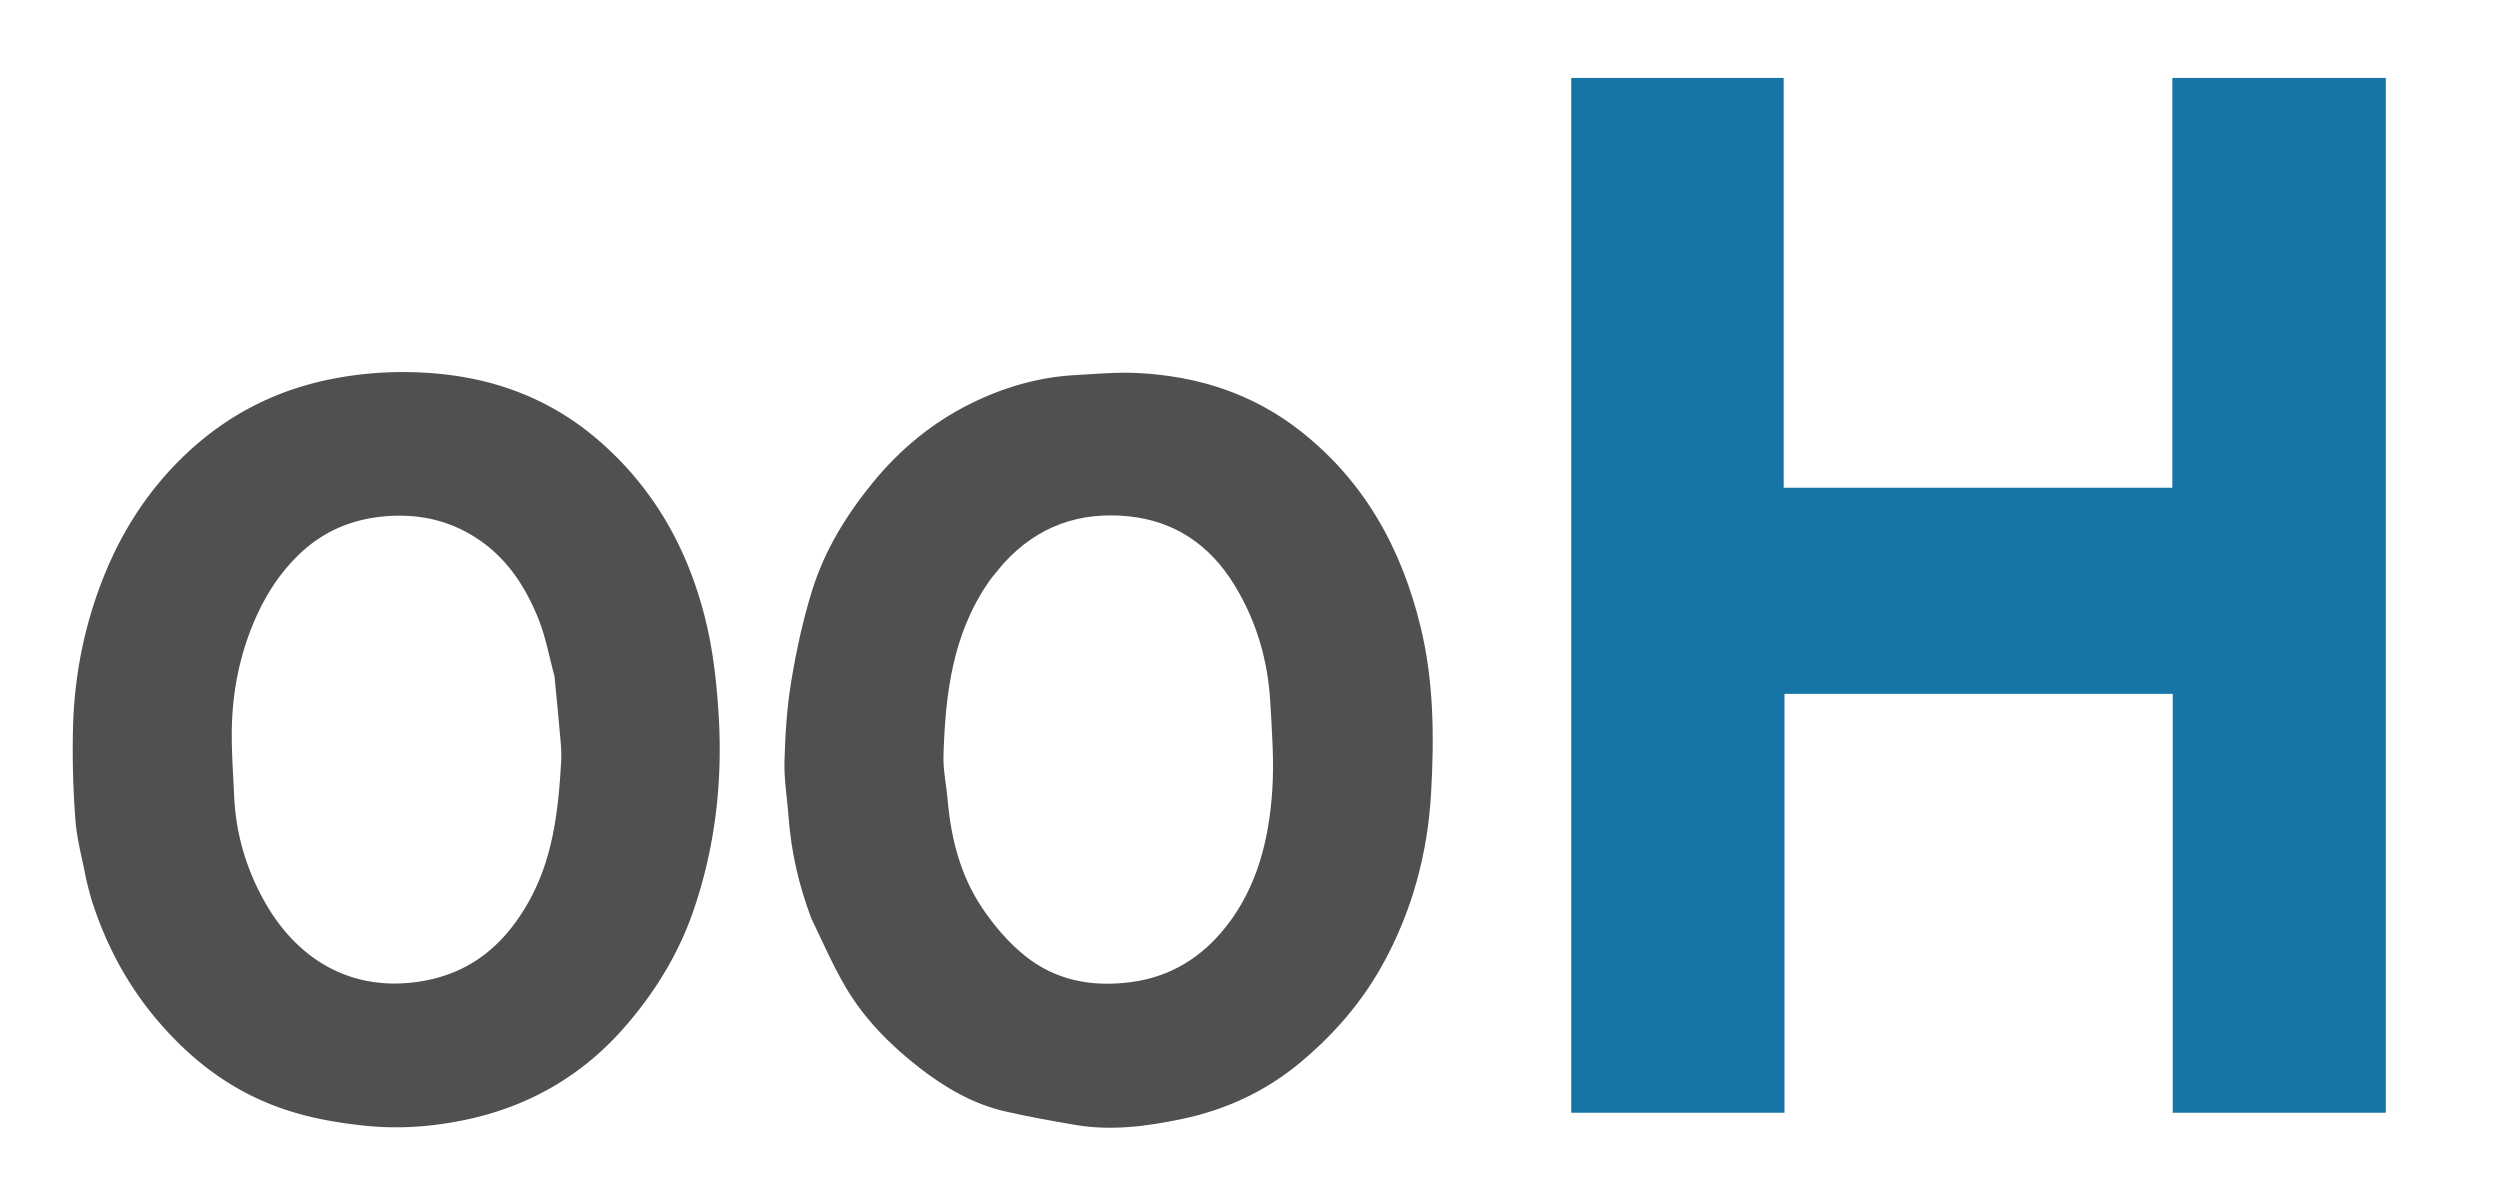 <svg xmlns="http://www.w3.org/2000/svg" xml:space="preserve" viewBox="0 0 1100 527">
  <path fill="#505050" d="M37.959 387.117c-1.674-9.031-4.106-17.581-4.775-26.267a403.438 403.438 0 0 1-1.067-40.252c.531-22.958 4.917-45.277 13.448-66.67 8.153-20.445 19.894-38.585 35.862-53.783 18.102-17.23 39.386-28.318 64.041-33.293 14.9-3.007 29.912-3.792 44.82-2.638 27.376 2.119 52.143 11.352 73.27 29.702 23.85 20.715 38.606 46.711 46.398 76.95 3.678 14.272 5.337 28.806 6.243 43.576 1.817 29.618-1.487 58.38-11.152 86.413-6.441 18.682-16.531 35.141-29.412 50.154-18.758 21.862-42.287 35.582-70.13 41.56-14.89 3.197-30.071 4.357-45.539 2.683-12.897-1.396-25.367-3.654-37.539-8.089-21.294-7.76-38.462-20.943-53.09-38.127-13.093-15.381-22.344-32.65-28.586-51.692-1.056-3.224-1.847-6.535-2.792-10.227m206.04-89.521c-2.348-8.572-3.896-17.47-7.228-25.641-5.414-13.28-13.01-25.294-25.112-33.828-11.801-8.322-24.885-11.807-39.237-11.15-15.555.713-29.25 5.922-40.562 16.716-9.851 9.4-16.643 20.814-21.551 33.487-4.746 12.252-7.362 25.025-8.098 37.973-.665 11.698.304 23.504.822 35.25.729 16.523 5.376 32.079 13.438 46.398 13.365 23.738 36.002 39.286 66.367 35.338 22.822-2.968 38.291-15.333 49.388-34.678 11.08-19.313 13.422-40.616 14.675-62.161.323-5.554-.465-11.187-.927-16.769-.555-6.69-1.307-13.364-1.975-20.935z"/>
  <path fill="#505050" d="M356.962 404.044c-5.49-14.603-8.86-29.271-9.975-44.458-.601-8.193-2.039-16.396-1.816-24.56.321-11.798 1.059-23.688 2.99-35.312 2.253-13.556 5.164-27.123 9.273-40.22 5.489-17.494 15.01-32.988 26.674-47.242 11.933-14.582 26.117-26.295 42.892-34.62 14.496-7.195 29.93-11.725 46.228-12.605 9.084-.49 18.217-1.353 27.27-.902 26.271 1.307 50.477 8.926 71.463 25.342 28.43 22.24 44.724 51.825 53.14 86.49 5.848 24.086 5.944 48.542 4.59 72.853-1.49 26.797-8.435 52.572-21.71 76.273-9.172 16.38-21.288 30.235-35.675 42.27-15.308 12.806-32.824 20.916-52.179 24.99-15.464 3.255-31.131 5.315-46.95 2.624-10.39-1.767-20.785-3.616-31.05-5.986-14.007-3.235-26.299-10.416-37.467-19.077-12.787-9.917-24.27-21.444-32.545-35.498-5.663-9.62-10.12-19.95-15.153-30.362m84.517-156.029c-2.16 2.67-4.505 5.211-6.454 8.027-15.942 23.027-19.09 49.473-19.896 76.411-.194 6.492 1.29 13.023 1.847 19.55 1.44 16.91 5.61 33.132 15.04 47.279 5.3 7.948 11.807 15.587 19.251 21.501 13.31 10.573 28.986 13.562 46.065 11.387 17.937-2.284 31.74-11.16 42.426-24.842 13.447-17.218 18.522-37.843 20.012-59.12.91-13-.098-26.177-.844-39.24-1.052-18.439-6.072-35.739-15.824-51.634-10.788-17.583-26.284-28.137-46.656-30.162-21.162-2.104-39.835 4.112-54.967 20.843z"/>
  <path fill="#1774A6" d="M956 463V305.295H785.177v184.322h-93.838V34.295h93.485v180.322h171V34.294h93.926v455.323H956V463z"/>
</svg>
